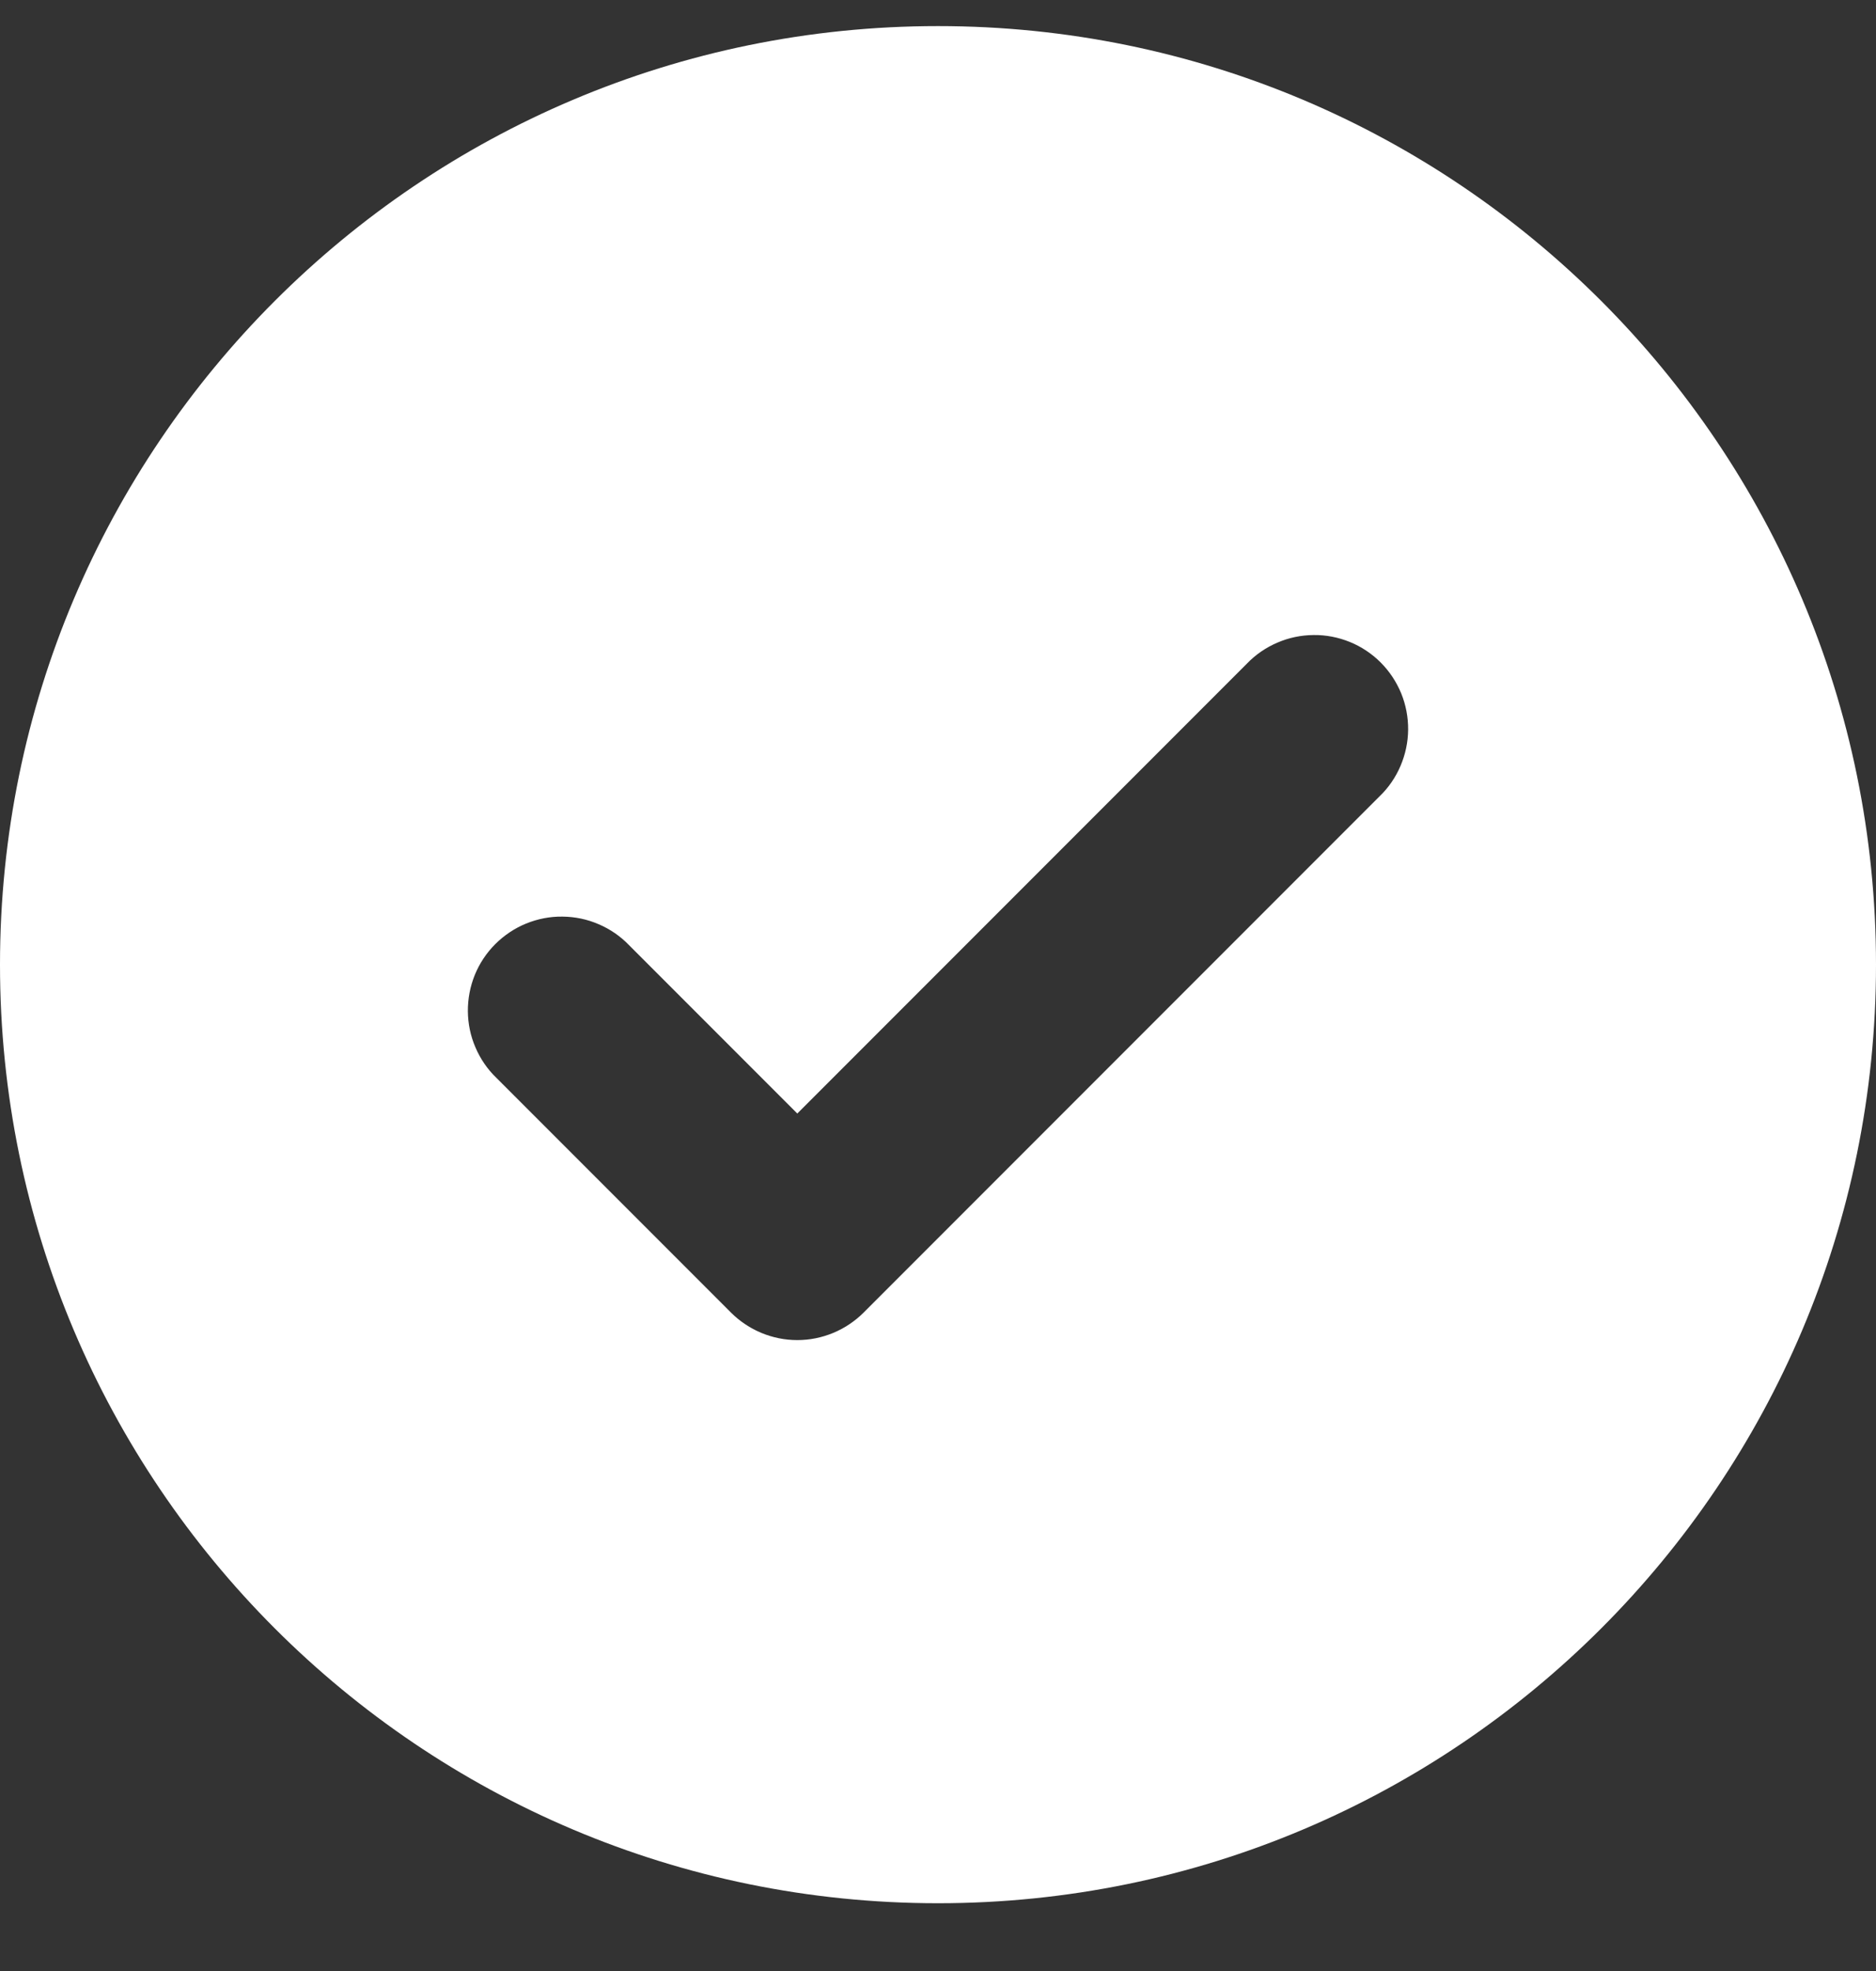 <svg width="20" height="21" viewBox="0 0 20 21" fill="none" xmlns="http://www.w3.org/2000/svg">
<rect x="0" y="0" width="20" height="21" fill="#333333" stroke="none"/>
<path d="M20 10.278C20 15.801 15.523 20.278 10 20.278C4.477 20.278 0 15.801 0 10.278C0 4.755 4.477 0.278 10 0.278C15.523 0.278 20 4.755 20 10.278ZM14.707 8.485C14.803 8.393 14.879 8.282 14.931 8.16C14.983 8.038 15.011 7.907 15.012 7.774C15.013 7.641 14.988 7.51 14.938 7.387C14.887 7.264 14.813 7.152 14.719 7.058C14.626 6.965 14.514 6.89 14.391 6.84C14.268 6.79 14.136 6.764 14.004 6.766C13.871 6.767 13.74 6.794 13.618 6.847C13.496 6.899 13.385 6.975 13.293 7.071L8.5 11.864L6.707 10.071C6.615 9.975 6.504 9.899 6.382 9.847C6.26 9.794 6.129 9.767 5.996 9.766C5.864 9.764 5.732 9.79 5.609 9.84C5.486 9.89 5.375 9.965 5.281 10.058C5.187 10.152 5.112 10.264 5.062 10.387C5.012 10.51 4.987 10.642 4.988 10.774C4.989 10.907 5.016 11.038 5.069 11.16C5.121 11.282 5.197 11.393 5.293 11.485L7.793 13.985C7.981 14.172 8.235 14.278 8.5 14.278C8.765 14.278 9.019 14.172 9.207 13.985L14.707 8.485Z" fill="white"/>
</svg>
